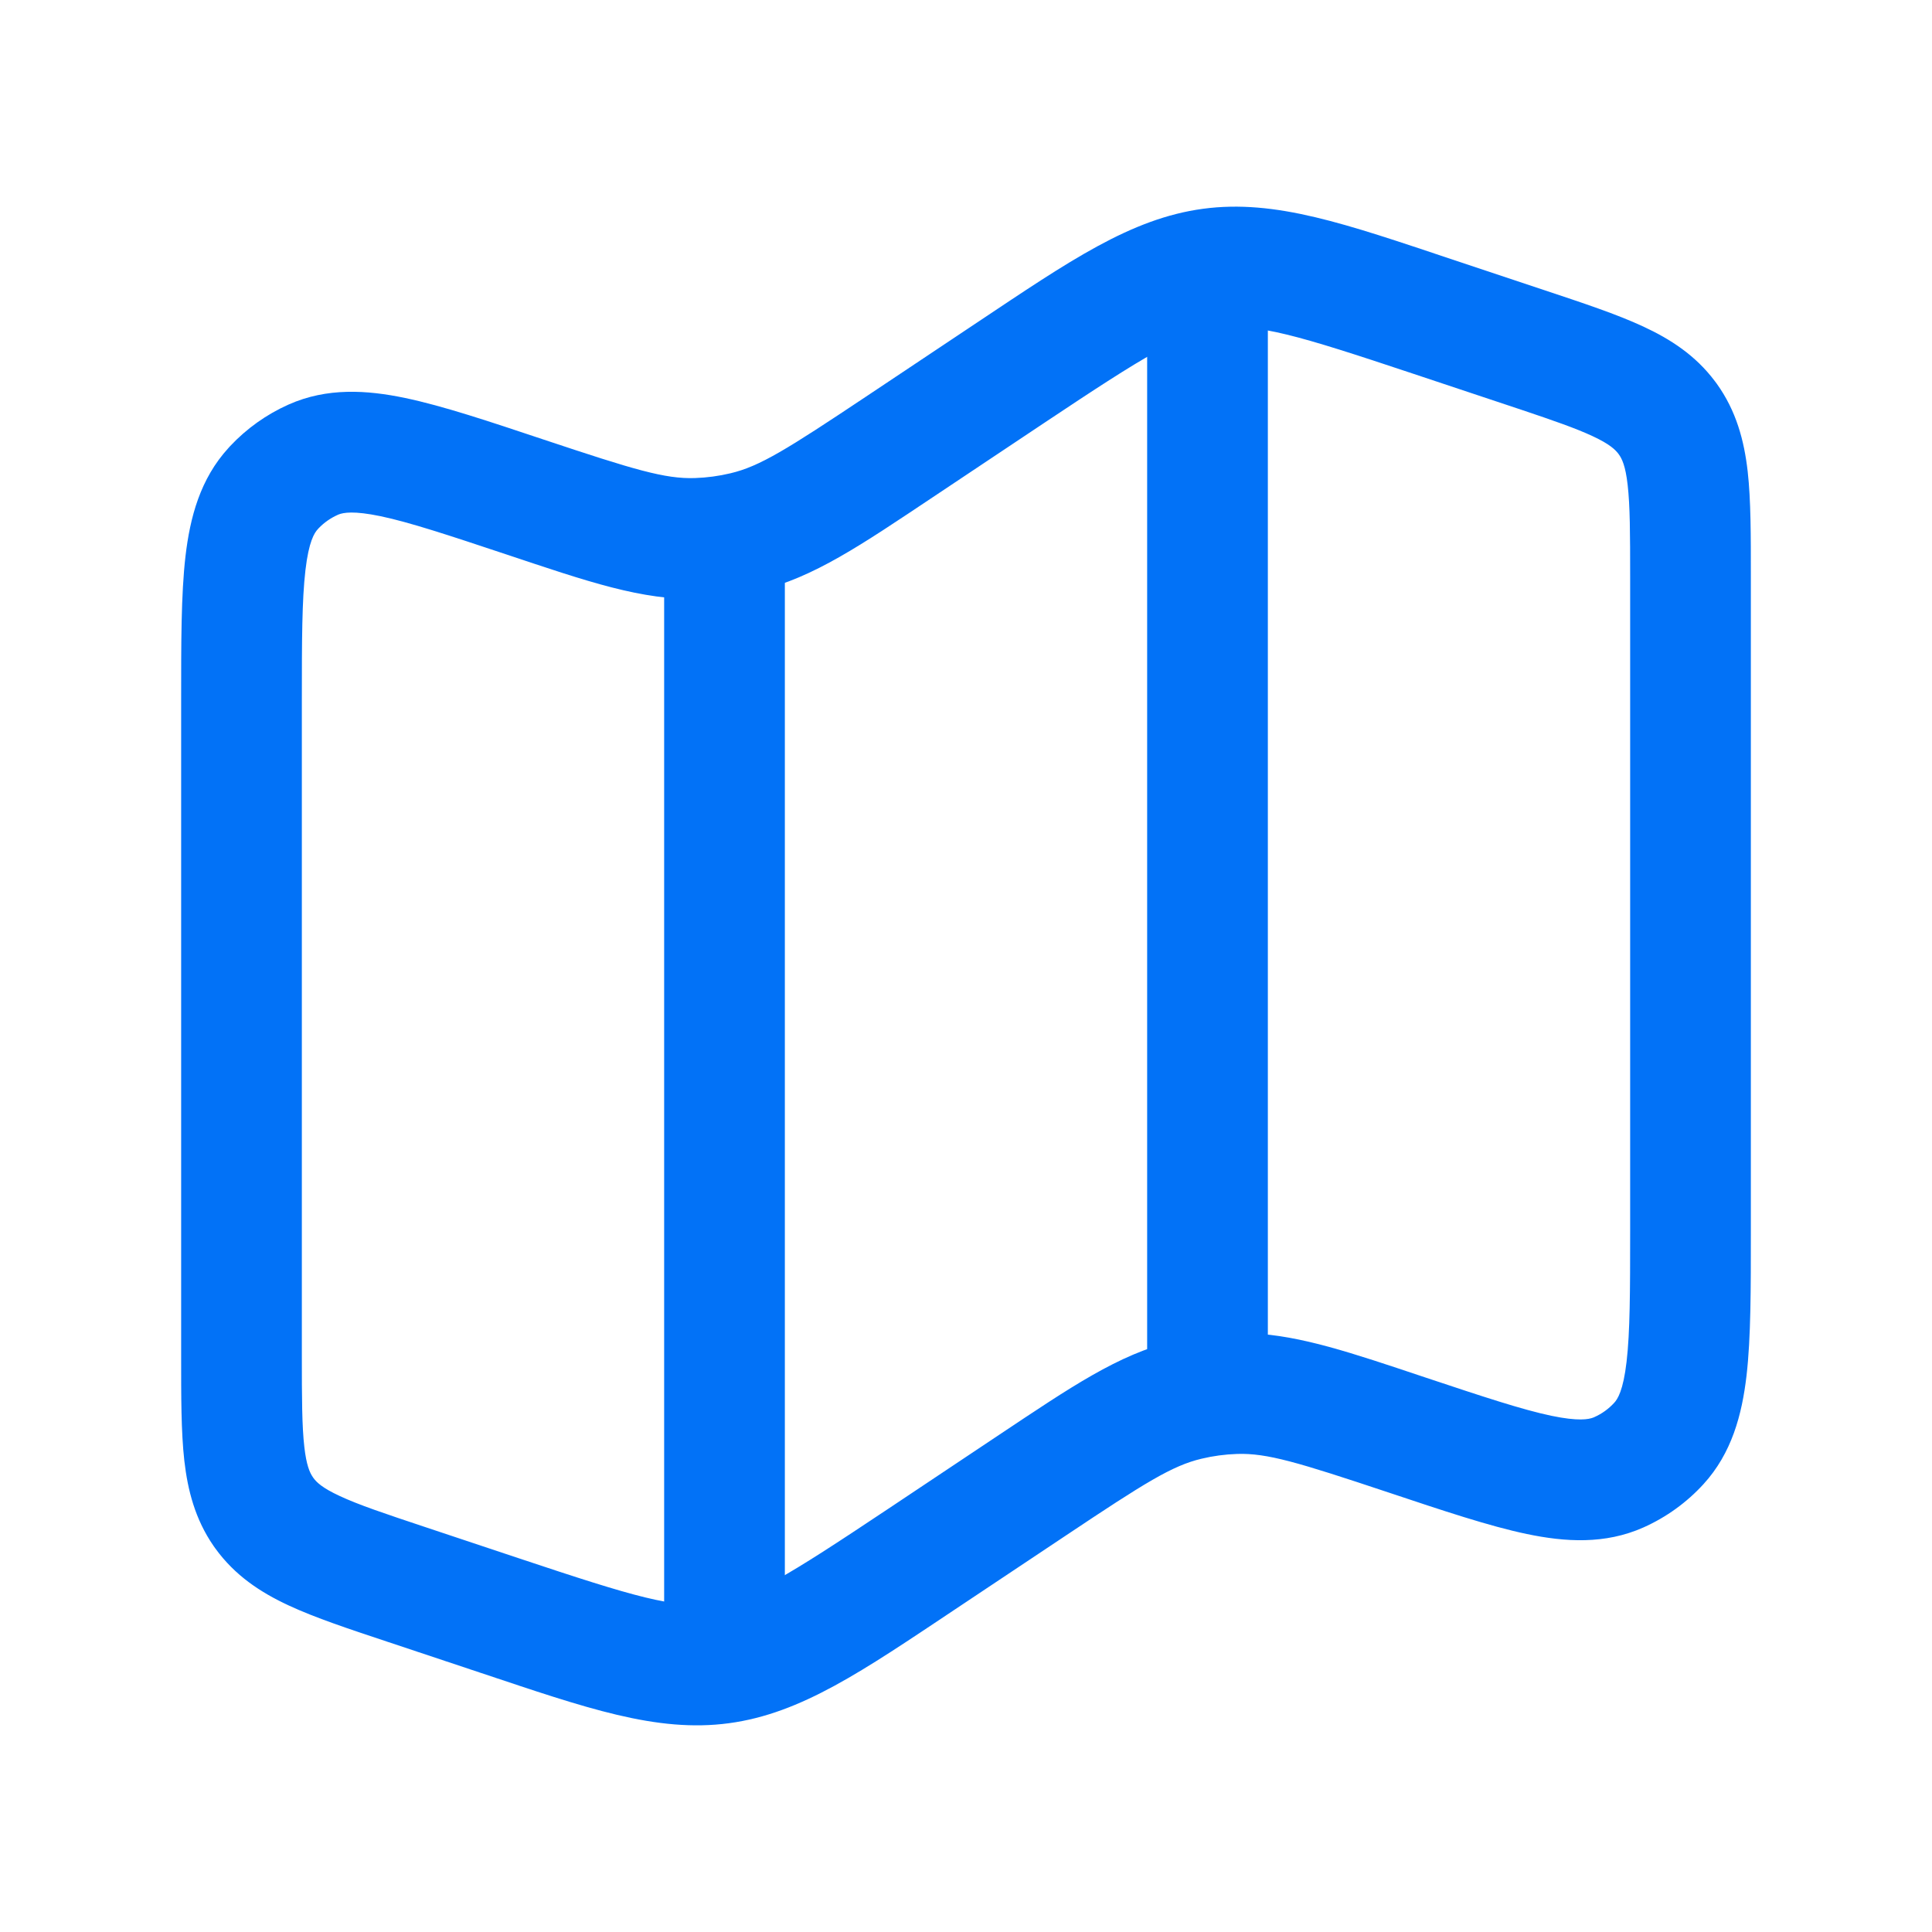 <svg width="34" height="34" viewBox="0 0 34 34" fill="none" xmlns="http://www.w3.org/2000/svg">
<path d="M28.688 21.662V10.147C28.688 9.383 28.686 8.899 28.644 8.534C28.606 8.196 28.543 8.071 28.487 7.994C28.431 7.917 28.332 7.817 28.024 7.674C27.732 7.538 27.345 7.403 26.767 7.209L24.858 6.573C22.822 5.894 22.129 5.69 21.455 5.78C20.781 5.87 20.166 6.25 18.38 7.44L16.422 8.746L16.422 8.746C15.162 9.586 14.318 10.167 13.344 10.397L13.344 10.398C13.003 10.478 12.654 10.525 12.303 10.537C11.304 10.571 10.336 10.232 8.899 9.753C7.884 9.415 7.21 9.192 6.696 9.084C6.224 8.986 6.043 9.021 5.959 9.054L5.943 9.061C5.818 9.117 5.704 9.196 5.609 9.295L5.591 9.315C5.534 9.377 5.434 9.526 5.375 10.036C5.314 10.559 5.312 11.268 5.312 12.338V23.853C5.312 24.617 5.314 25.101 5.356 25.466C5.392 25.782 5.45 25.913 5.503 25.991L5.513 26.006L5.513 26.006C5.569 26.084 5.668 26.183 5.976 26.326C6.309 26.482 6.768 26.636 7.492 26.877L9.142 27.427L9.142 27.427C11.178 28.106 11.871 28.31 12.545 28.22H12.545C13.219 28.13 13.834 27.75 15.62 26.56L17.578 25.254C18.838 24.415 19.683 23.833 20.656 23.602C20.998 23.522 21.346 23.475 21.697 23.463H21.697C22.571 23.433 23.422 23.689 24.583 24.074L25.101 24.247L25.101 24.247C26.116 24.585 26.79 24.808 27.304 24.916C27.776 25.014 27.957 24.979 28.041 24.946L28.057 24.939C28.191 24.88 28.311 24.793 28.409 24.685L28.409 24.685C28.466 24.623 28.566 24.474 28.625 23.964C28.686 23.442 28.688 22.732 28.688 21.662ZM30.812 21.662C30.812 22.679 30.814 23.535 30.736 24.209C30.656 24.894 30.478 25.572 29.978 26.119L29.978 26.119C29.682 26.443 29.322 26.702 28.921 26.881C28.244 27.182 27.545 27.137 26.869 26.996C26.206 26.857 25.394 26.585 24.429 26.263C22.841 25.734 22.297 25.569 21.769 25.587L21.769 25.587C21.559 25.594 21.349 25.622 21.145 25.671L21.145 25.671C20.631 25.792 20.149 26.094 18.757 27.023L18.757 27.023L16.799 28.328C15.186 29.403 14.103 30.155 12.827 30.326C11.551 30.497 10.308 30.056 8.47 29.443L6.82 28.893C6.142 28.667 5.548 28.471 5.08 28.253C4.587 28.024 4.135 27.728 3.789 27.249L3.757 27.204C3.435 26.737 3.304 26.23 3.244 25.707C3.186 25.193 3.188 24.568 3.188 23.853V12.338C3.188 11.321 3.186 10.465 3.264 9.791C3.344 9.106 3.522 8.428 4.022 7.882L4.05 7.851C4.341 7.541 4.691 7.292 5.079 7.119C5.756 6.818 6.455 6.863 7.13 7.004C7.794 7.143 8.606 7.415 9.571 7.737C11.159 8.266 11.703 8.431 12.231 8.413C12.441 8.406 12.65 8.378 12.855 8.329L12.855 8.329C13.37 8.208 13.851 7.906 15.243 6.978L17.201 5.672C18.814 4.597 19.897 3.845 21.173 3.674C22.449 3.503 23.692 3.944 25.53 4.557L27.18 5.107C27.858 5.333 28.452 5.529 28.92 5.747C29.398 5.969 29.837 6.253 30.178 6.707L30.211 6.751L30.211 6.751C30.556 7.231 30.694 7.753 30.756 8.293C30.814 8.807 30.812 9.432 30.812 10.147V21.662Z" fill="#0272F7"/>
<path d="M13.812 9.405V29.042H11.688V9.405H13.812Z" fill="#0272F7"/>
<path d="M22.312 4.25V24.083H20.188V4.25H22.312Z" fill="#0272F7"/>
</svg>
